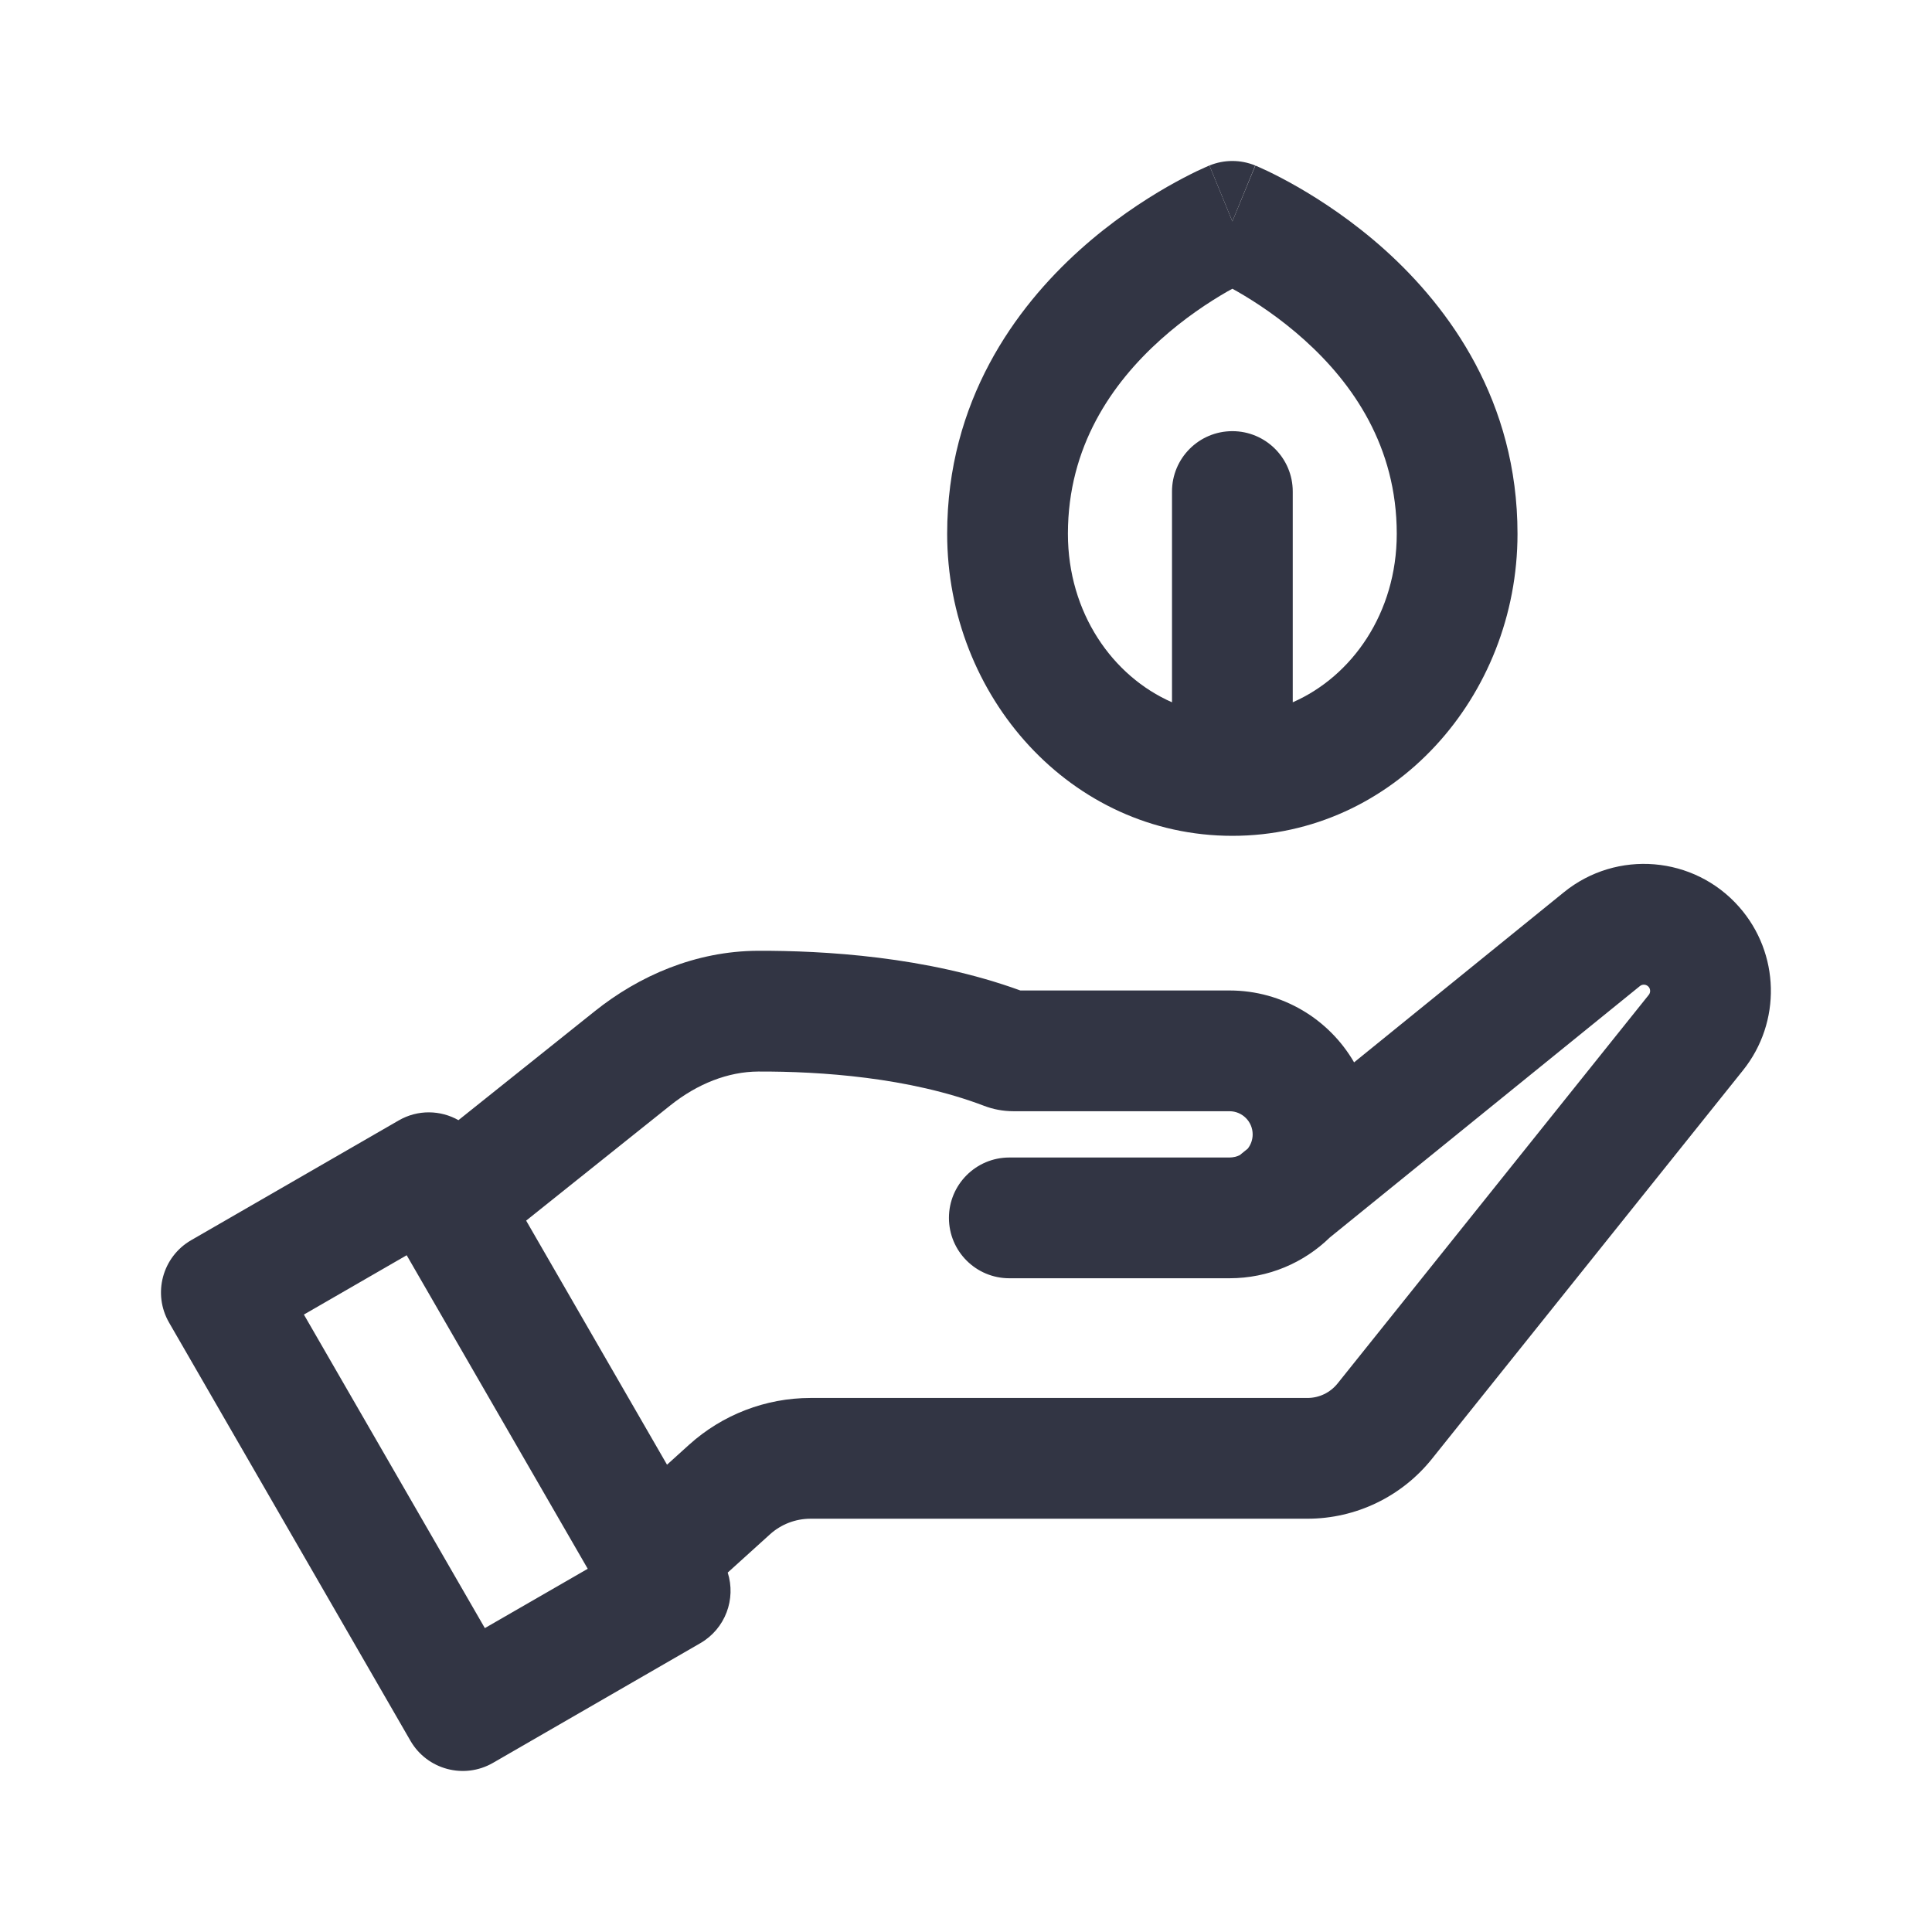 <svg width="24" height="24" viewBox="0 0 24 24" fill="none" xmlns="http://www.w3.org/2000/svg">
<path d="M15.309 2.75L15.593 2.056C15.411 1.981 15.206 1.981 15.024 2.056L15.309 2.75Z" fill="#323544"/>
<path d="M15.309 2.75C15.024 2.056 15.024 2.056 15.024 2.056L15.023 2.057L15.021 2.057L15.017 2.059L15.007 2.063L14.973 2.078C14.946 2.09 14.909 2.107 14.864 2.128C14.773 2.172 14.648 2.236 14.499 2.321C14.204 2.491 13.808 2.749 13.411 3.107C12.616 3.823 11.766 4.98 11.766 6.631C11.766 8.651 13.302 10.383 15.309 10.383C17.315 10.383 18.851 8.651 18.851 6.631C18.851 4.98 18.001 3.823 17.207 3.107C16.809 2.749 16.414 2.491 16.118 2.321C15.97 2.236 15.844 2.172 15.753 2.128C15.708 2.107 15.671 2.09 15.644 2.078L15.611 2.063L15.6 2.059L15.596 2.057L15.595 2.057C15.595 2.057 15.593 2.056 15.309 2.75ZM16.203 4.222C16.805 4.763 17.351 5.546 17.351 6.631C17.351 7.613 16.797 8.401 16.059 8.724V6.106C16.059 5.692 15.723 5.356 15.309 5.356C14.894 5.356 14.559 5.692 14.559 6.106V8.724C13.821 8.401 13.266 7.613 13.266 6.631C13.266 5.546 13.813 4.763 14.414 4.222C14.714 3.952 15.017 3.753 15.245 3.622C15.267 3.61 15.288 3.598 15.309 3.587C15.329 3.598 15.35 3.61 15.372 3.622C15.6 3.753 15.903 3.952 16.203 4.222Z" fill="#323544"/>
<path d="M19.427 11.084C20.084 10.551 21.045 10.631 21.604 11.266C22.111 11.841 22.132 12.697 21.652 13.296L17.786 18.125C17.41 18.593 16.842 18.866 16.242 18.866H10.069C9.883 18.866 9.703 18.935 9.565 19.06L9.04 19.535C9.145 19.864 9.011 20.232 8.7 20.412L6.124 21.899C5.765 22.106 5.306 21.983 5.099 21.625L2.101 16.431C1.893 16.072 2.016 15.613 2.375 15.406L4.952 13.919C5.19 13.781 5.472 13.789 5.695 13.915L7.388 12.562C7.941 12.12 8.641 11.815 9.413 11.811C10.226 11.808 11.512 11.88 12.675 12.304H15.273C15.934 12.304 16.512 12.663 16.821 13.197L19.427 11.084ZM8.559 17.948C8.973 17.574 9.511 17.366 10.069 17.366H16.242C16.387 17.366 16.524 17.3 16.615 17.187L20.482 12.358C20.505 12.329 20.504 12.286 20.479 12.258C20.451 12.227 20.404 12.223 20.372 12.249L16.52 15.372C16.198 15.686 15.758 15.879 15.273 15.879H12.538C12.124 15.879 11.788 15.544 11.788 15.129C11.788 14.715 12.124 14.379 12.538 14.379H15.273C15.319 14.379 15.363 14.368 15.402 14.349C15.41 14.342 15.418 14.335 15.427 14.328L15.5 14.269C15.538 14.22 15.561 14.159 15.561 14.092C15.561 13.933 15.432 13.804 15.273 13.804H12.591C12.461 13.804 12.336 13.78 12.222 13.736C11.296 13.383 10.189 13.308 9.42 13.311C9.046 13.313 8.665 13.461 8.324 13.734L6.536 15.163L8.286 18.195L8.559 17.948ZM3.775 16.33L6.023 20.225L7.301 19.488L5.052 15.593L3.775 16.33Z" fill="#323544"/>
</svg>
